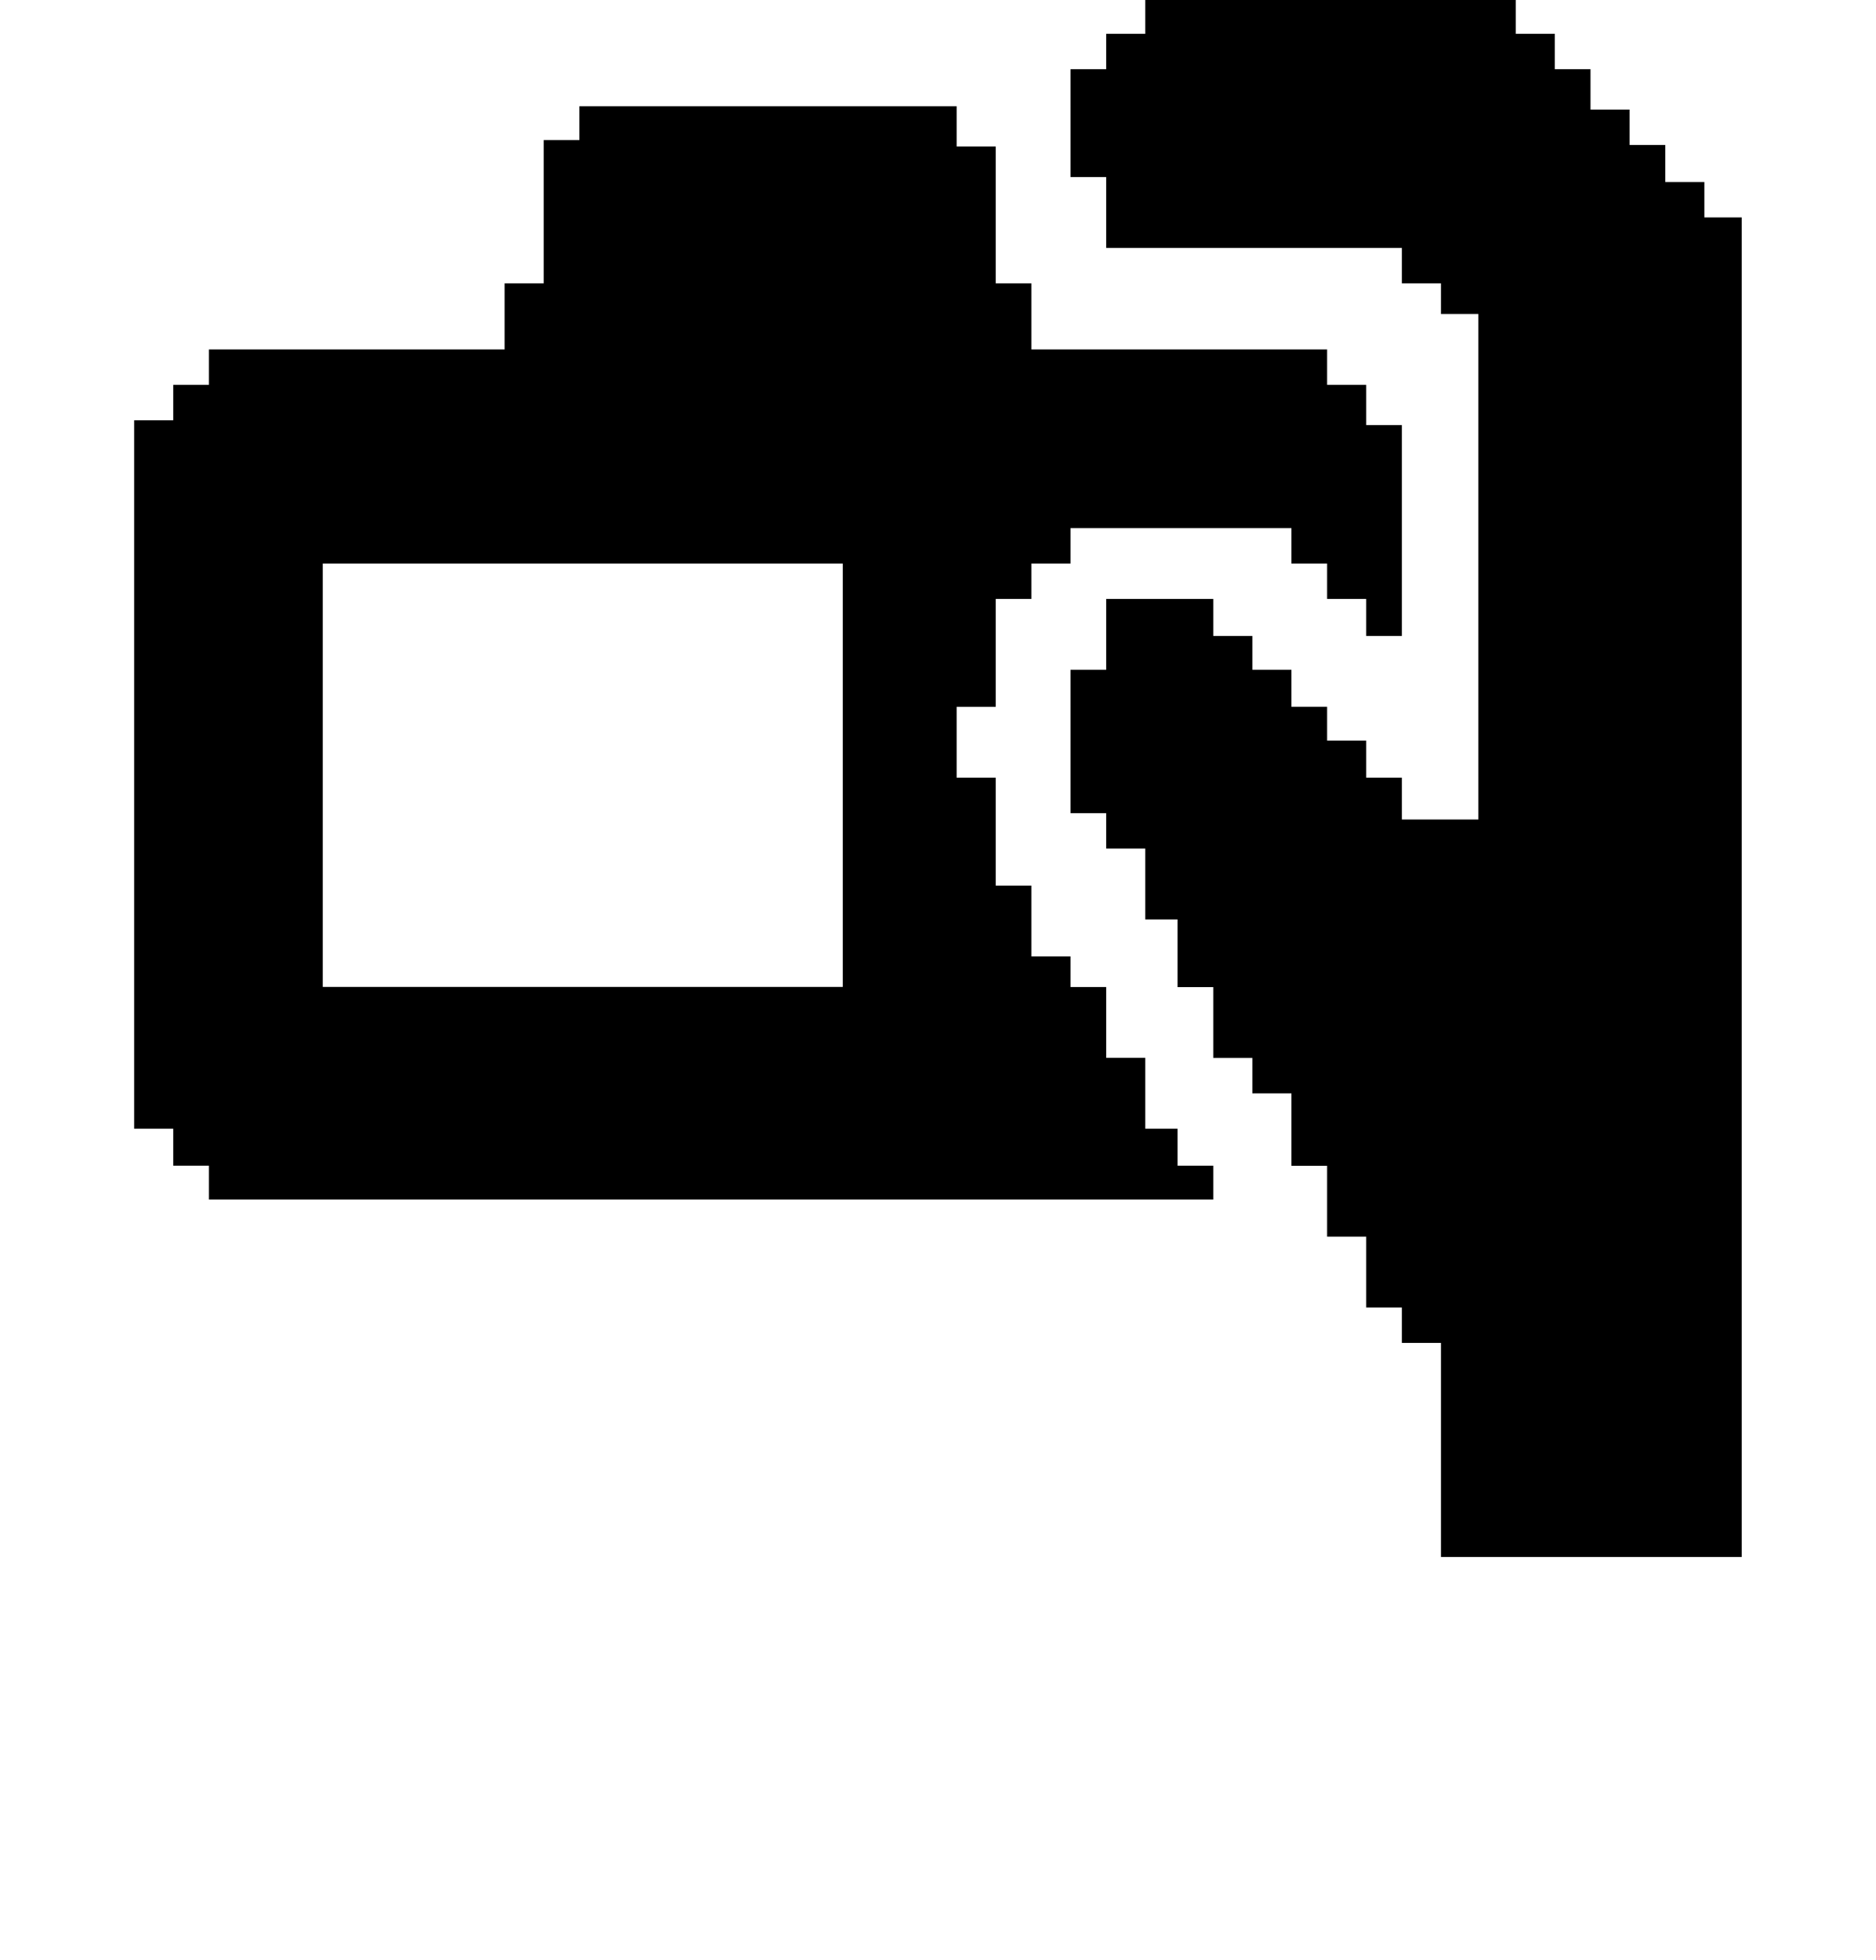 <?xml version="1.0" encoding="iso-8859-1"?>
<!-- Generator: Adobe Illustrator 15.1.0, SVG Export Plug-In . SVG Version: 6.00 Build 0)  -->
<!DOCTYPE svg PUBLIC "-//W3C//DTD SVG 1.1//EN" "http://www.w3.org/Graphics/SVG/1.1/DTD/svg11.dtd">
<svg version="1.1" id="&#x30EC;&#x30A4;&#x30E4;&#x30FC;_1"
	 xmlns="http://www.w3.org/2000/svg" xmlns:xlink="http://www.w3.org/1999/xlink" x="0px" y="0px" width="19.871px"
	 height="20.75px" viewBox="0 0 19.871 20.75" style="enable-background:new 0 0 19.871 20.75;" xml:space="preserve">
<g>
	<path d="M14.849,6.734h-0.378V6.342h-0.414V5.967h-0.378V5.592h-2.34v0.375h-0.414v0.375h-0.378v1.142h-0.414v0.75h0.414v1.143
		h0.378v0.75h0.414v0.324h0.378v0.75h0.414v0.75h0.342v0.392h0.378v0.358H2.213v-0.358H1.835v-0.392H1.421V4.45h0.414V4.075h0.378
		V3.7h3.132V3h0.414V1.483h0.378V1.125h3.996v0.426h0.414V3h0.378V3.7h3.132v0.375h0.414v0.426h0.378V6.734z M8.927,10.451V5.967
		H3.419v4.483H8.927z M18.449,16.486h-3.186v-2.267h-0.414v-0.375h-0.378v-0.75h-0.414v-0.75h-0.378v-0.767h-0.414v-0.375h-0.414
		v-0.75h-0.378V9.735h-0.342v-0.75h-0.414V8.61h-0.378V7.092h0.378v-0.75h1.134v0.392h0.414v0.358h0.414v0.392h0.378v0.358h0.414
		v0.392h0.378v0.443h0.81V3.325h-0.396V3h-0.414V2.625h-3.132v-0.75h-0.378V0.733h0.378V0.358h0.414V0h3.924v0.358h0.414v0.375
		h0.378V1.16h0.414v0.375h0.378v0.392h0.414v0.375h0.396V16.486z"/>
</g>
</svg>
